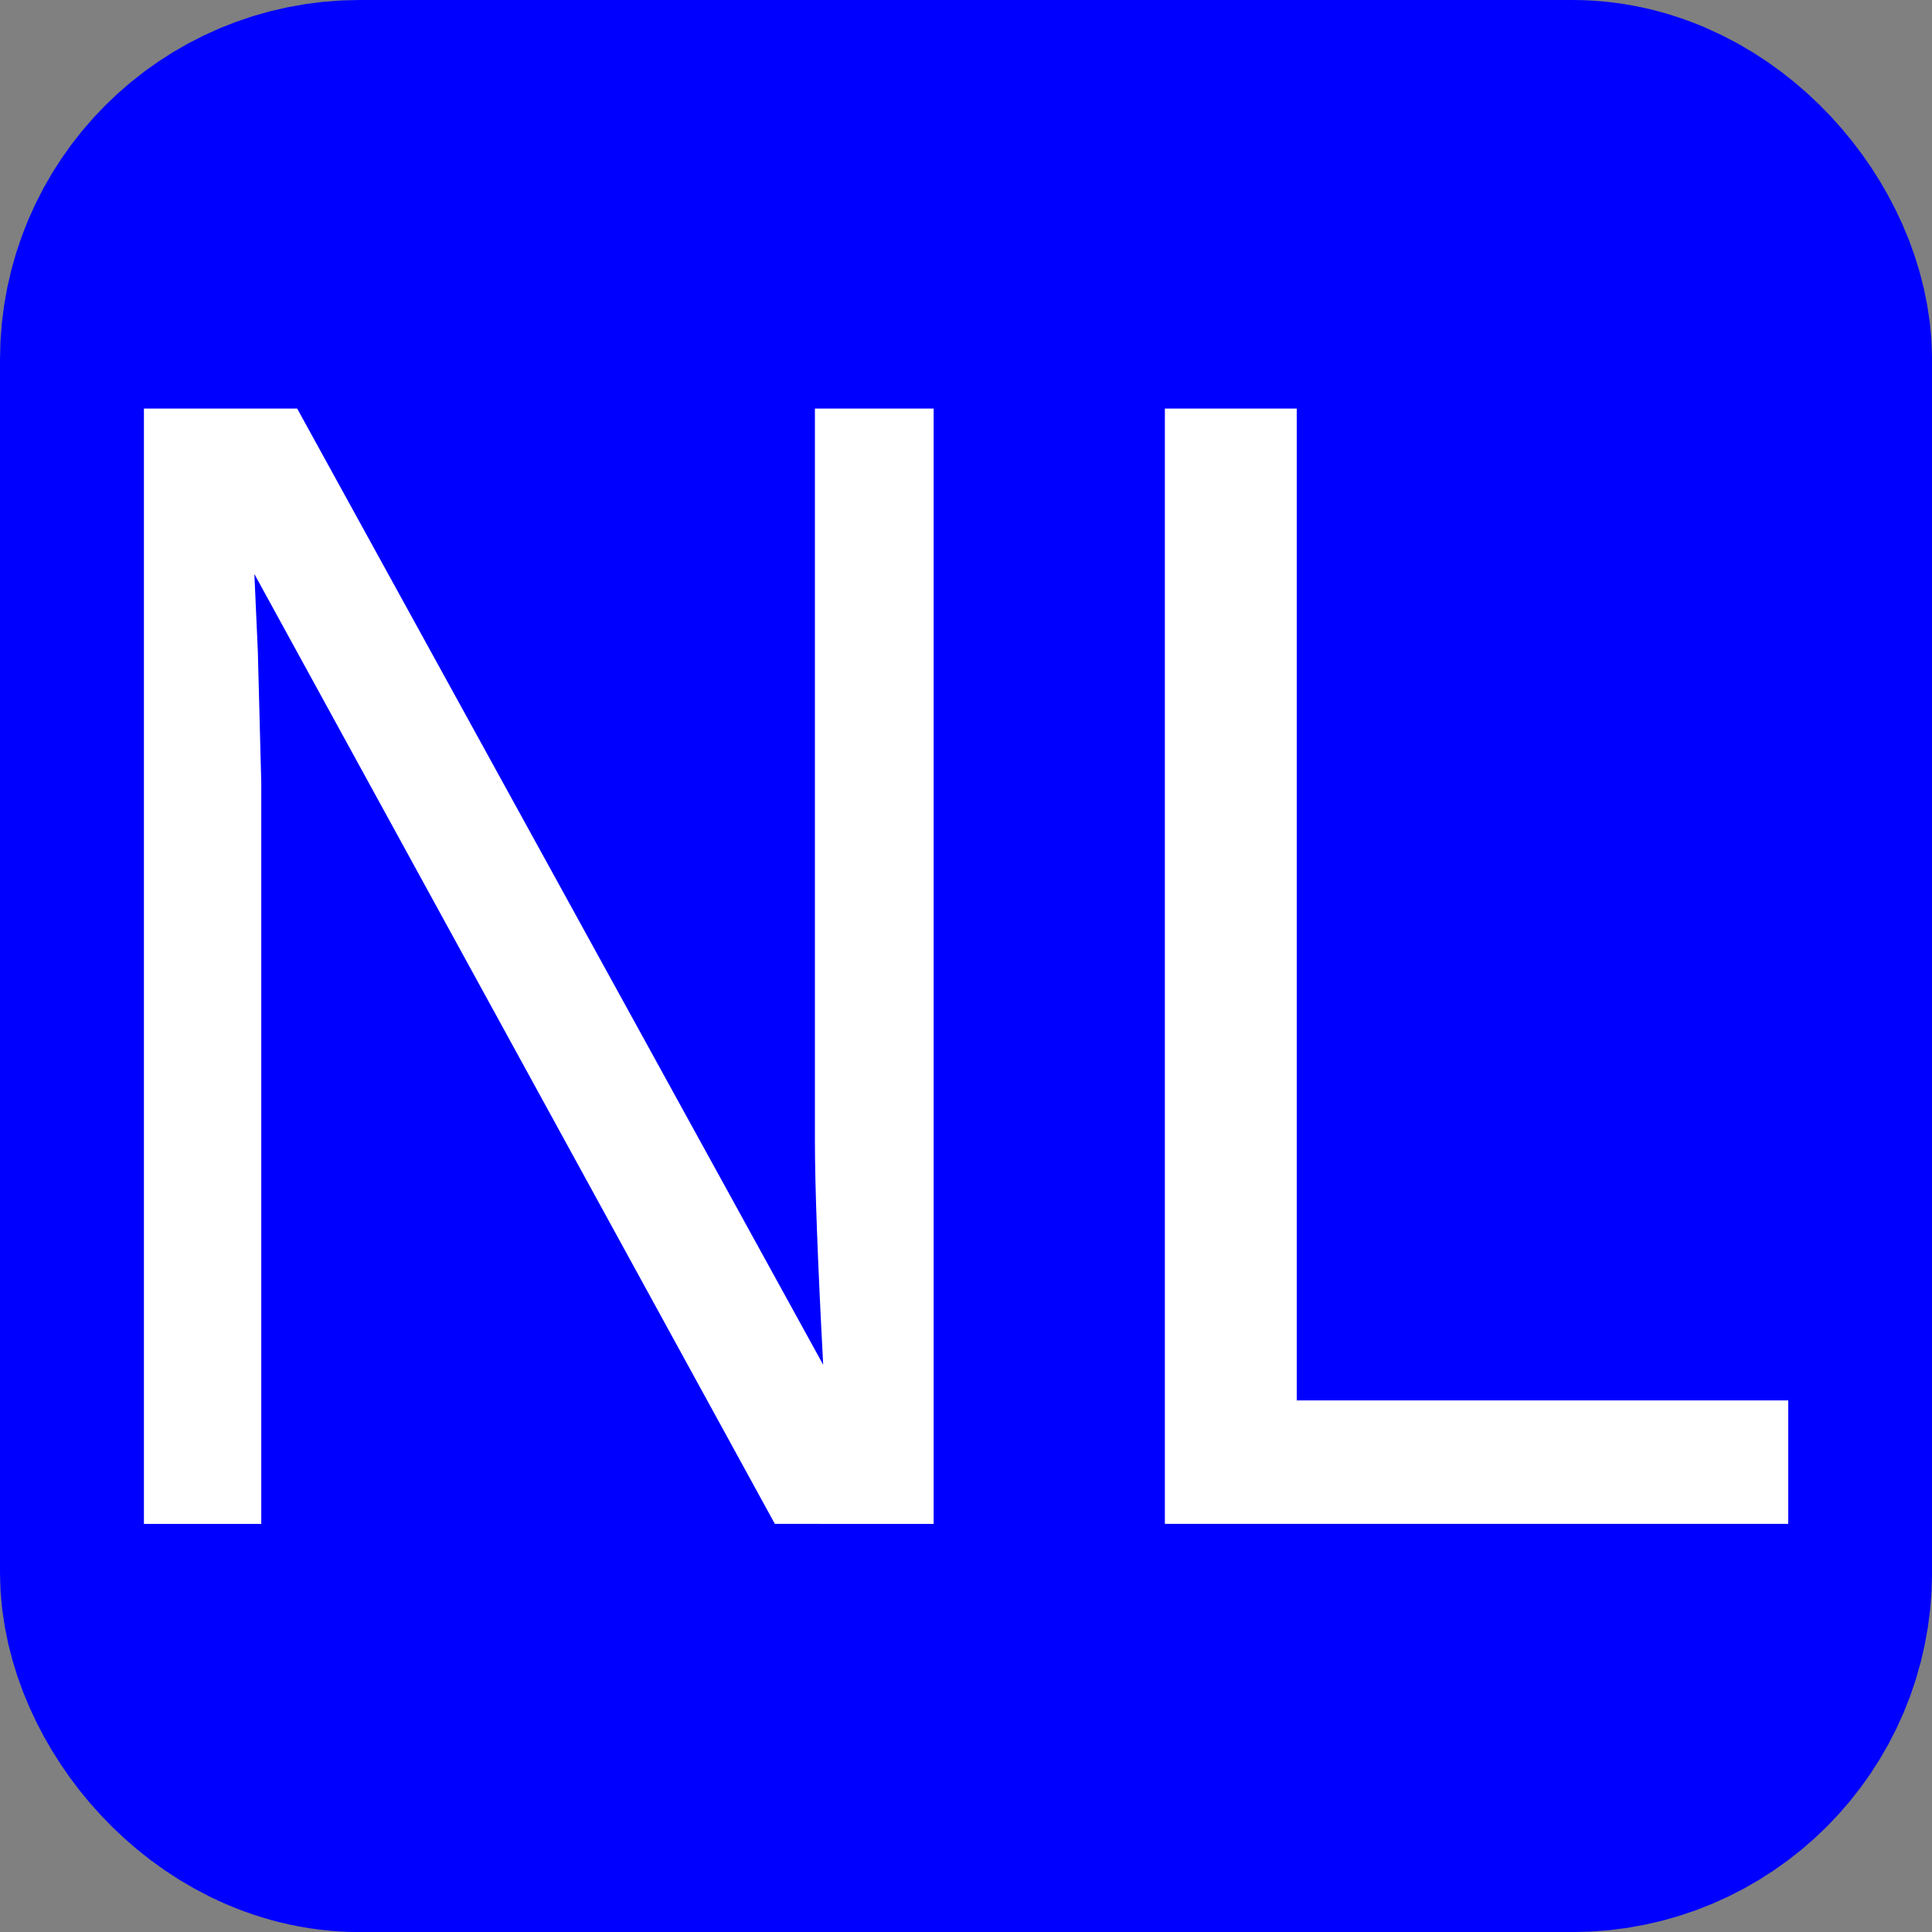 <svg version="1.1" viewBox="0 0 128 128" xmlns="http://www.w3.org/2000/svg">
 <rect x="0" y="0" width="128" height="128" fill="#808080" stroke="none"/>
 <g stroke-linejoin="round">
  <rect x="12.232" y="12.232" width="103.54" height="103.54" ry="11.596" fill="#00f" stroke="#00f" stroke-width="24.464"/>
  <path transform="scale(.934 1.071)" d="m54.964 94.268-36.921-58.76 0.245 4.75 0.245 8.178v45.833h-8.324v-68.994h10.871l37.313 59.152q-0.588-9.598-0.588-13.907v-45.245h8.422v68.994zm27.666 0v-68.994h9.353v61.355h34.864v7.639z" fill="#fff" stroke-width="31.378" aria-label="NL"/>
 </g>
</svg>
